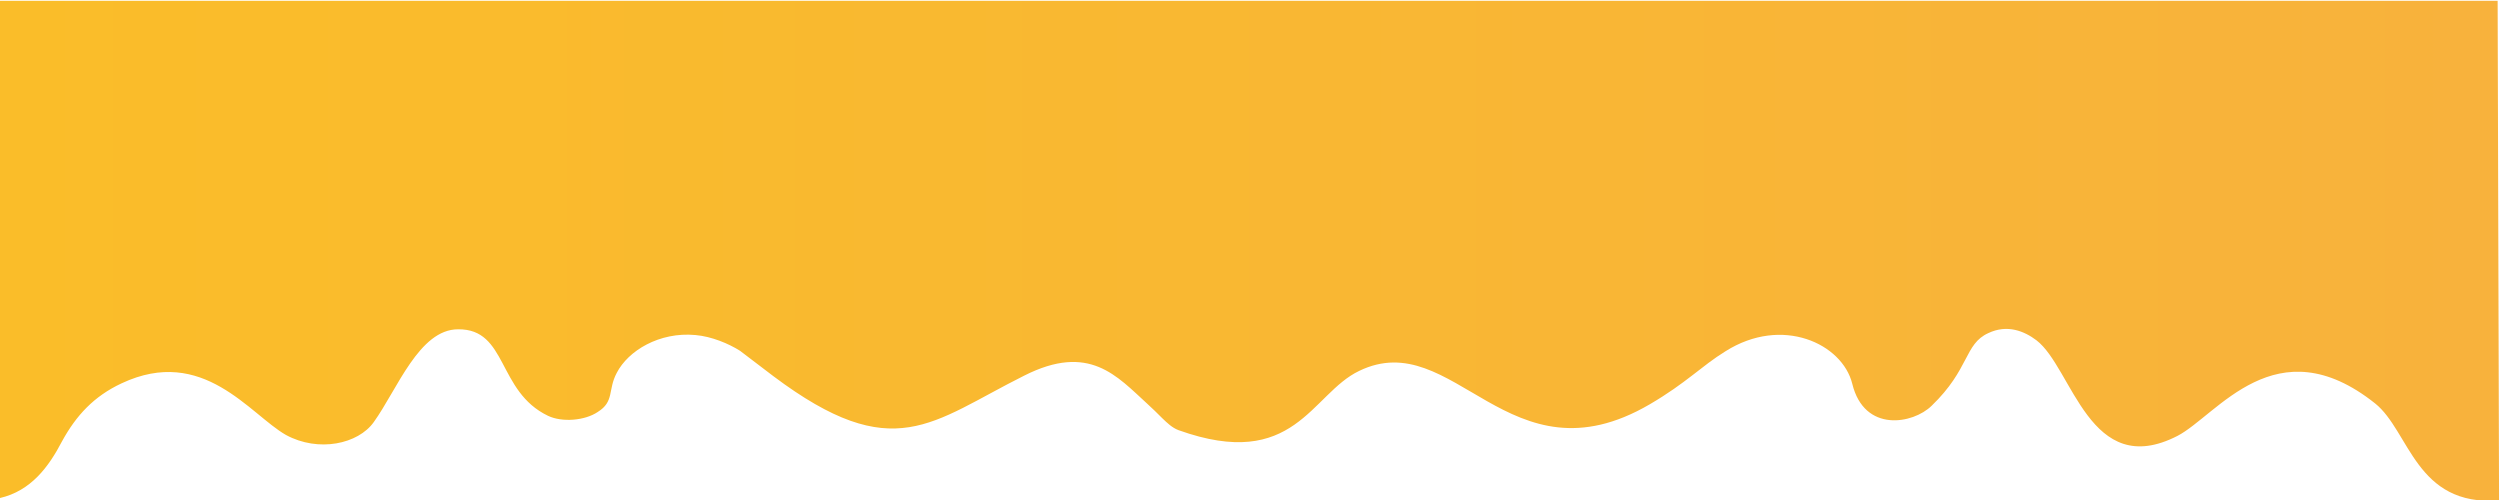 <?xml version="1.0" encoding="UTF-8"?> <svg xmlns="http://www.w3.org/2000/svg" xmlns:xlink="http://www.w3.org/1999/xlink" xmlns:xodm="http://www.corel.com/coreldraw/odm/2003" xml:space="preserve" width="200mm" height="40mm" version="1.1" style="shape-rendering:geometricPrecision; text-rendering:geometricPrecision; image-rendering:optimizeQuality; fill-rule:evenodd; clip-rule:evenodd" viewBox="0 0 20000 4000"> <defs> <style type="text/css"> .fil0 {fill:url(#id0)} </style> <linearGradient id="id0" gradientUnits="userSpaceOnUse" x1="19991.79" y1="1984.05" x2="-7.19" y2="1984.05"> <stop offset="0" style="stop-opacity:1; stop-color:#F8B23C"></stop> <stop offset="1" style="stop-opacity:1; stop-color:#FABD29"></stop> </linearGradient> </defs> <g id="Слой_x0020_1">  <path class="fil0" d="M-1.93 3984.58c249.36,-57.38 391.05,-248.63 498.73,-455.18 113.34,-206.55 255.02,-359.55 476.05,-462.82 651.74,-306 1025.79,248.62 1314.82,413.1 260.7,141.52 578.07,72.67 702.75,-103.28 187.02,-260.1 362.71,-742.04 674.41,-742.04 396.71,-3.83 311.7,497.24 719.75,692.32 113.35,53.55 294.7,38.25 396.72,-30.6 136.01,-84.15 79.34,-175.95 153.01,-313.65 90.68,-175.95 340.04,-328.95 629.08,-302.17 130.35,11.47 266.36,68.85 357.04,126.22l266.36 202.73c963.45,722.92 1263.82,367.19 2006.24,-3.83 521.39,-263.92 742.42,3.83 986.11,225.67 51.01,45.9 68.01,65.03 119.02,114.75 39.67,38.25 79.34,76.5 130.34,95.63 929.45,332.77 1059.79,-290.7 1445.17,-474.3 759.42,-367.2 1195.81,925.65 2323.61,267.75 294.7,-172.12 413.71,-306 606.4,-424.57 453.39,-286.88 935.11,-61.2 1014.45,260.09 96.35,393.98 487.39,321.3 634.74,175.95 306.04,-294.52 260.7,-493.42 453.39,-581.39 153.02,-72.68 289.03,-15.3 385.38,57.37 289.03,221.85 425.05,1124.55 1127.8,765 317.37,-164.48 787.76,-891.22 1581.18,-260.1 277.7,221.85 323.04,826.2 991.78,776.47l-11.33 -3997.11 -19988.67 0 5.67 3977.99z"></path> </g> </svg> 